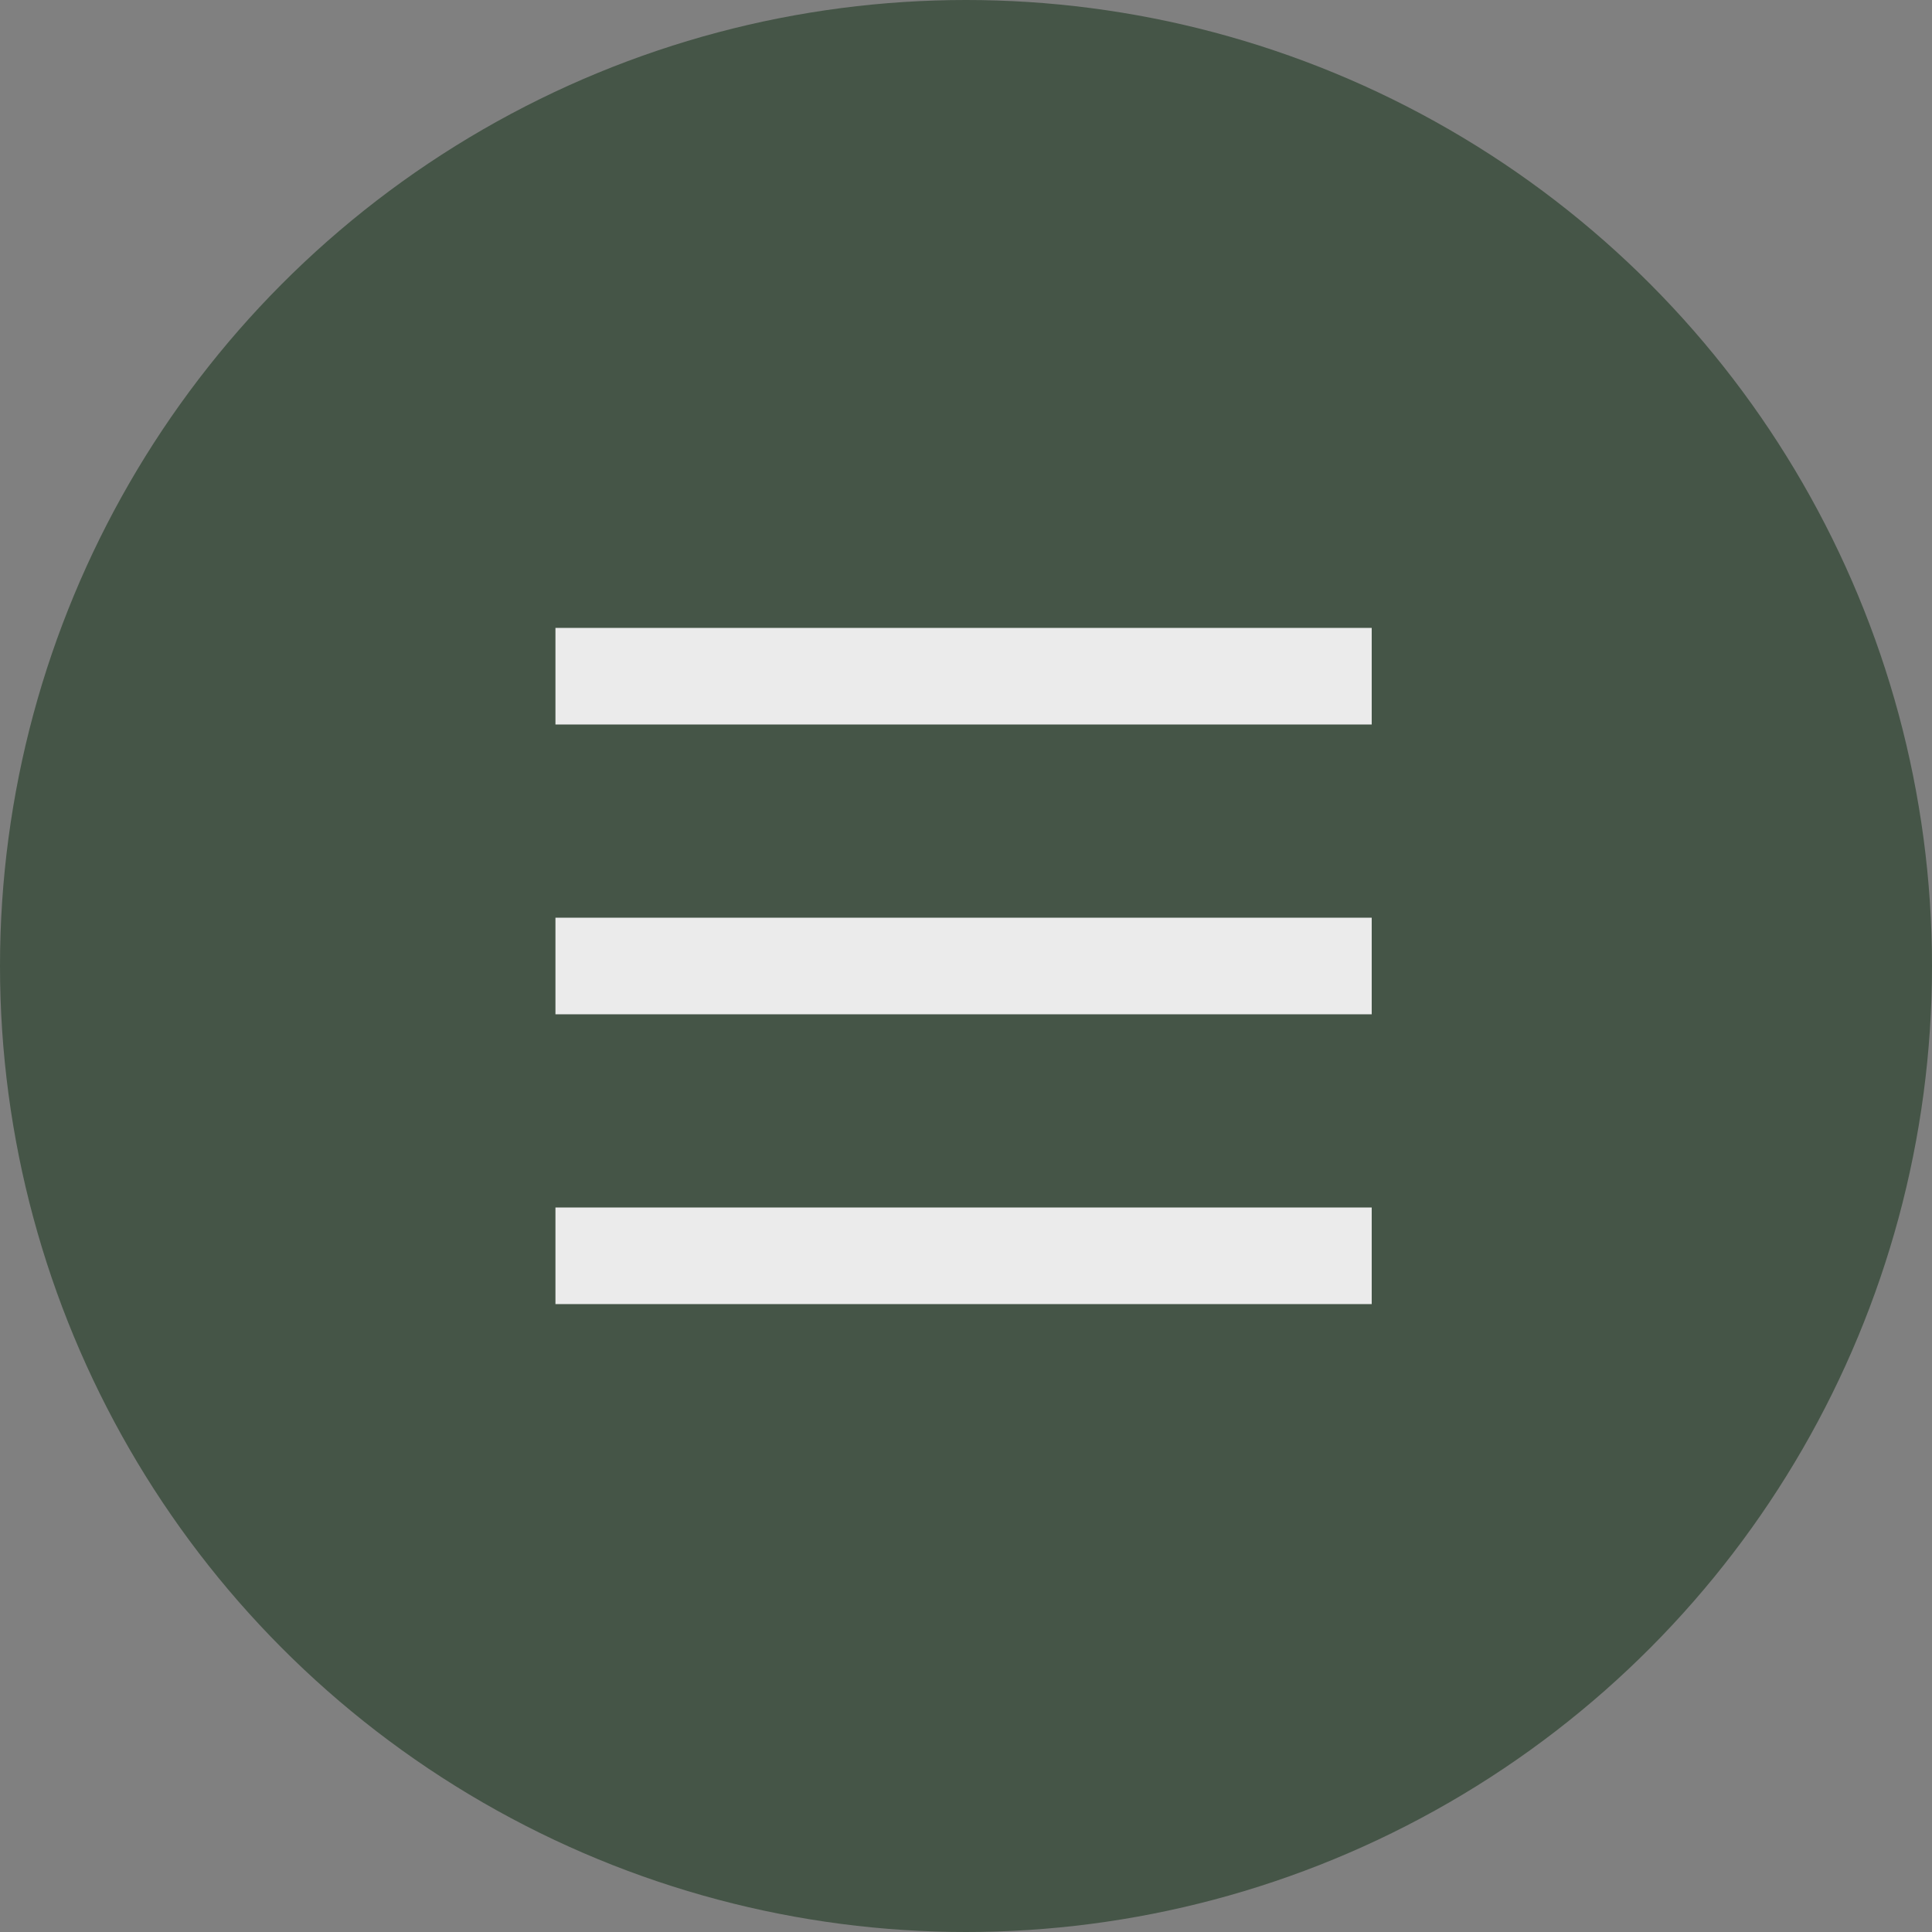 <?xml version="1.0" encoding="utf-8"?>
<!-- Generator: Adobe Illustrator 26.0.1, SVG Export Plug-In . SVG Version: 6.00 Build 0)  -->
<svg version="1.1" id="Layer_1" xmlns="http://www.w3.org/2000/svg" xmlns:xlink="http://www.w3.org/1999/xlink" x="0px" y="0px"
	 viewBox="0 0 40 40" style="enable-background:new 0 0 40 40;" xml:space="preserve">
<rect x="0" y="0" width="40" height="40" fill="#808080" stroke="none"/>
<style type="text/css">
	.st0{fill:#455547;}
	.st1{fill:#EBEBEB;}
</style>
<g>
	<circle class="st0" cx="20" cy="20" r="20"/>
	<g>
		<rect x="11.5" y="25" class="st1" width="16.9" height="2"/>
		<rect x="11.5" y="13" class="st1" width="16.9" height="2"/>
		<rect x="11.5" y="19" class="st1" width="16.9" height="2"/>
	</g>
</g>
</svg>
